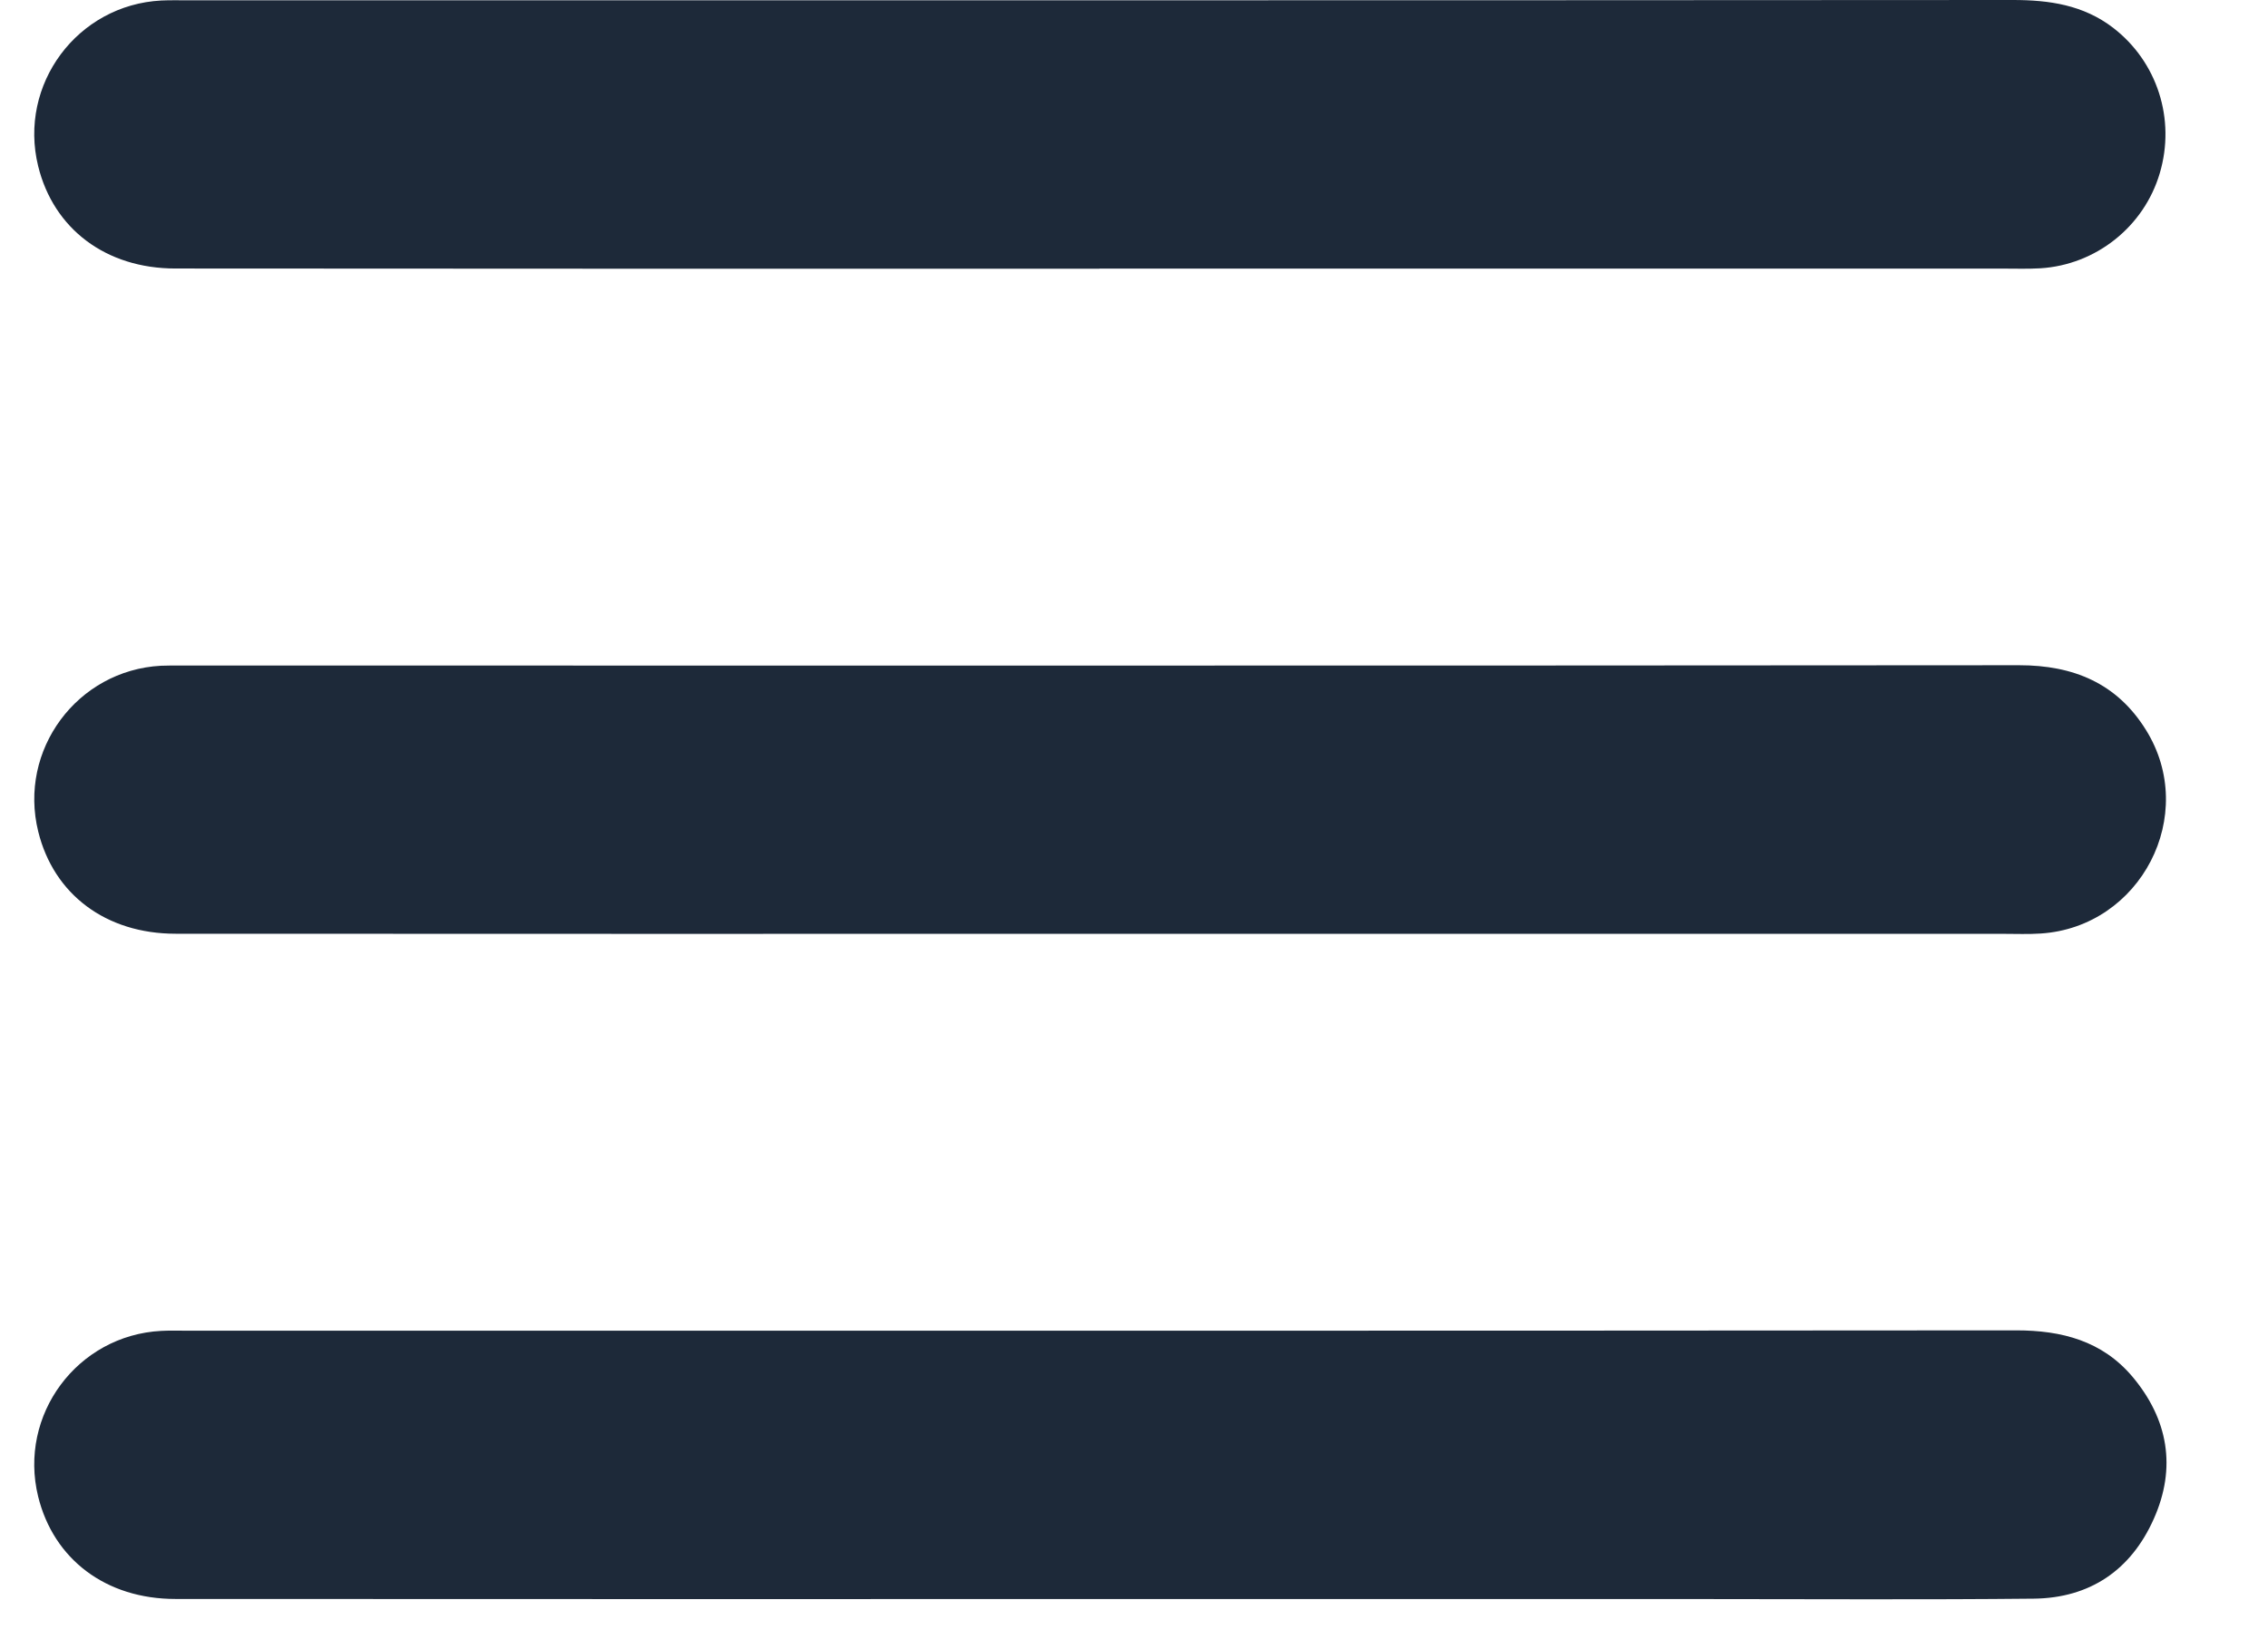 <svg width="22" height="16" viewBox="0 0 22 16" fill="none" xmlns="http://www.w3.org/2000/svg">
<path d="M10.666 2.607C7.678 2.607 4.689 2.608 1.701 2.605C1.027 2.605 0.519 2.22 0.37 1.611C0.176 0.82 0.75 0.047 1.565 0.005C1.65 0.001 1.736 0.003 1.823 0.003C7.724 0.003 13.624 0.004 19.526 0C19.879 0 20.208 0.048 20.497 0.269C20.925 0.598 21.106 1.155 20.95 1.681C20.797 2.199 20.331 2.57 19.791 2.603C19.673 2.61 19.555 2.606 19.436 2.606C16.512 2.606 13.589 2.606 10.665 2.606L10.666 2.607Z" fill="#1D2939"/>
<path d="M10.636 9.06C7.658 9.06 4.681 9.061 1.704 9.059C1.027 9.059 0.521 8.677 0.371 8.068C0.175 7.277 0.748 6.503 1.561 6.459C1.626 6.456 1.69 6.457 1.755 6.457C7.699 6.457 13.643 6.459 19.587 6.454C20.113 6.454 20.534 6.629 20.815 7.08C21.331 7.905 20.766 8.995 19.794 9.057C19.676 9.065 19.558 9.06 19.439 9.06C16.505 9.06 13.571 9.06 10.636 9.06H10.636Z" fill="#1D2939"/>
<path d="M10.666 15.514C7.678 15.514 4.69 15.515 1.702 15.513C1.027 15.513 0.52 15.128 0.37 14.519C0.176 13.728 0.749 12.955 1.564 12.912C1.639 12.908 1.714 12.91 1.79 12.91C7.713 12.91 13.635 12.912 19.558 12.907C20.001 12.907 20.391 13.01 20.683 13.354C21.032 13.768 21.114 14.239 20.892 14.736C20.671 15.233 20.273 15.504 19.728 15.51C18.664 15.521 17.6 15.514 16.536 15.514C14.58 15.514 12.623 15.514 10.667 15.514H10.666Z" fill="#1D2939"/>
</svg>
